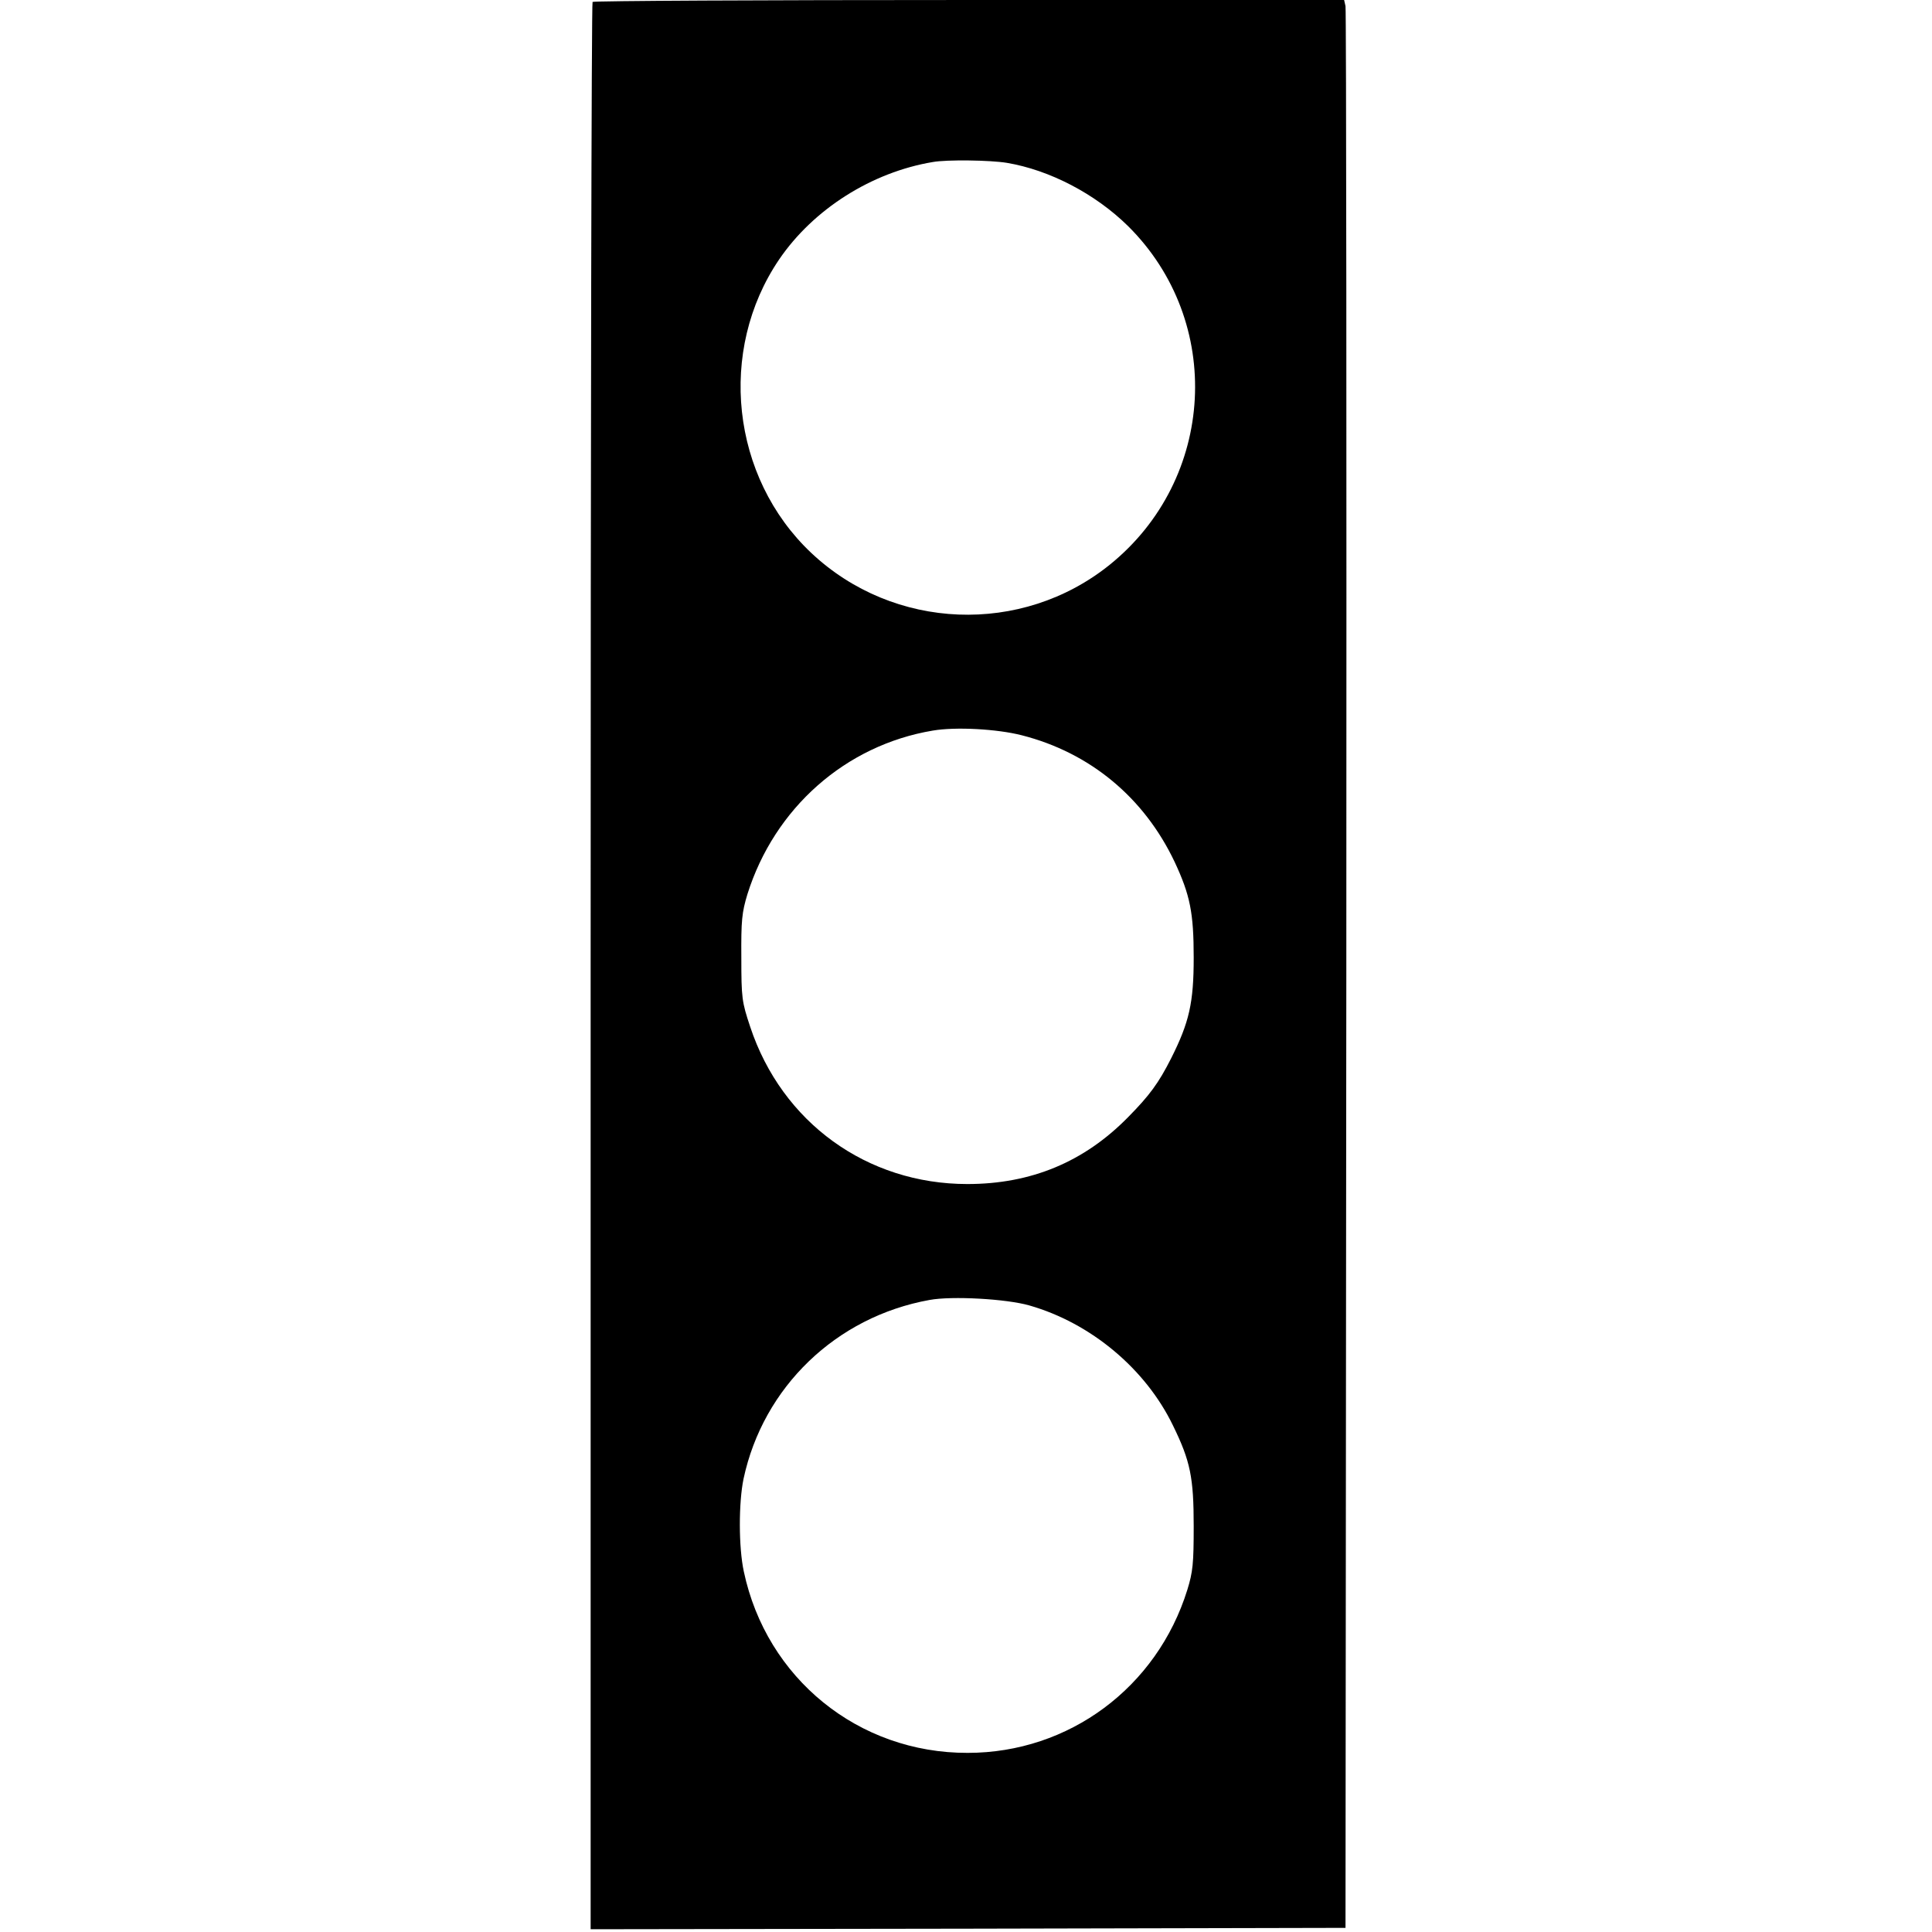 <?xml version="1.0" standalone="no"?>
<!DOCTYPE svg PUBLIC "-//W3C//DTD SVG 20010904//EN"
 "http://www.w3.org/TR/2001/REC-SVG-20010904/DTD/svg10.dtd">
<svg version="1.0" xmlns="http://www.w3.org/2000/svg"
 width="700pt" height="700pt" viewBox="0 0 700 700"
 preserveAspectRatio="xMidYMid meet">
<g transform="translate(0,700) scale(0.1,-0.1)"
fill="#000000" stroke="none">
<path d="M2147 6993 c-4 -3 -7 -1576 -7 -3495 l0 -3488 1368 2 1367 3 3 3470
c1 1909 0 3480 -3 3493 l-5 22 -1359 0 c-747 0 -1361 -3 -1364 -7z m1501 -583
c155 -26 320 -112 439 -229 349 -346 318 -917 -66 -1227 -319 -257 -783 -239
-1082 43 -290 274 -340 733 -116 1063 124 182 335 316 557 353 50 9 207 7 268
-3z m54 -2074 c247 -63 443 -225 554 -459 56 -120 69 -184 69 -347 0 -163 -16
-234 -82 -365 -45 -89 -78 -134 -156 -213 -159 -162 -351 -242 -582 -242 -364
0 -672 223 -787 570 -30 90 -32 104 -32 250 -1 135 2 164 22 230 98 312 355
540 672 593 82 14 232 6 322 -17z m28 -2066 c223 -64 421 -230 520 -435 63
-129 75 -188 75 -365 0 -135 -3 -165 -23 -230 -110 -354 -429 -591 -796 -591
-396 -1 -729 270 -811 657 -19 88 -19 249 -1 336 71 332 335 587 674 648 81
15 279 4 362 -20z"/>
</g>
</svg>

